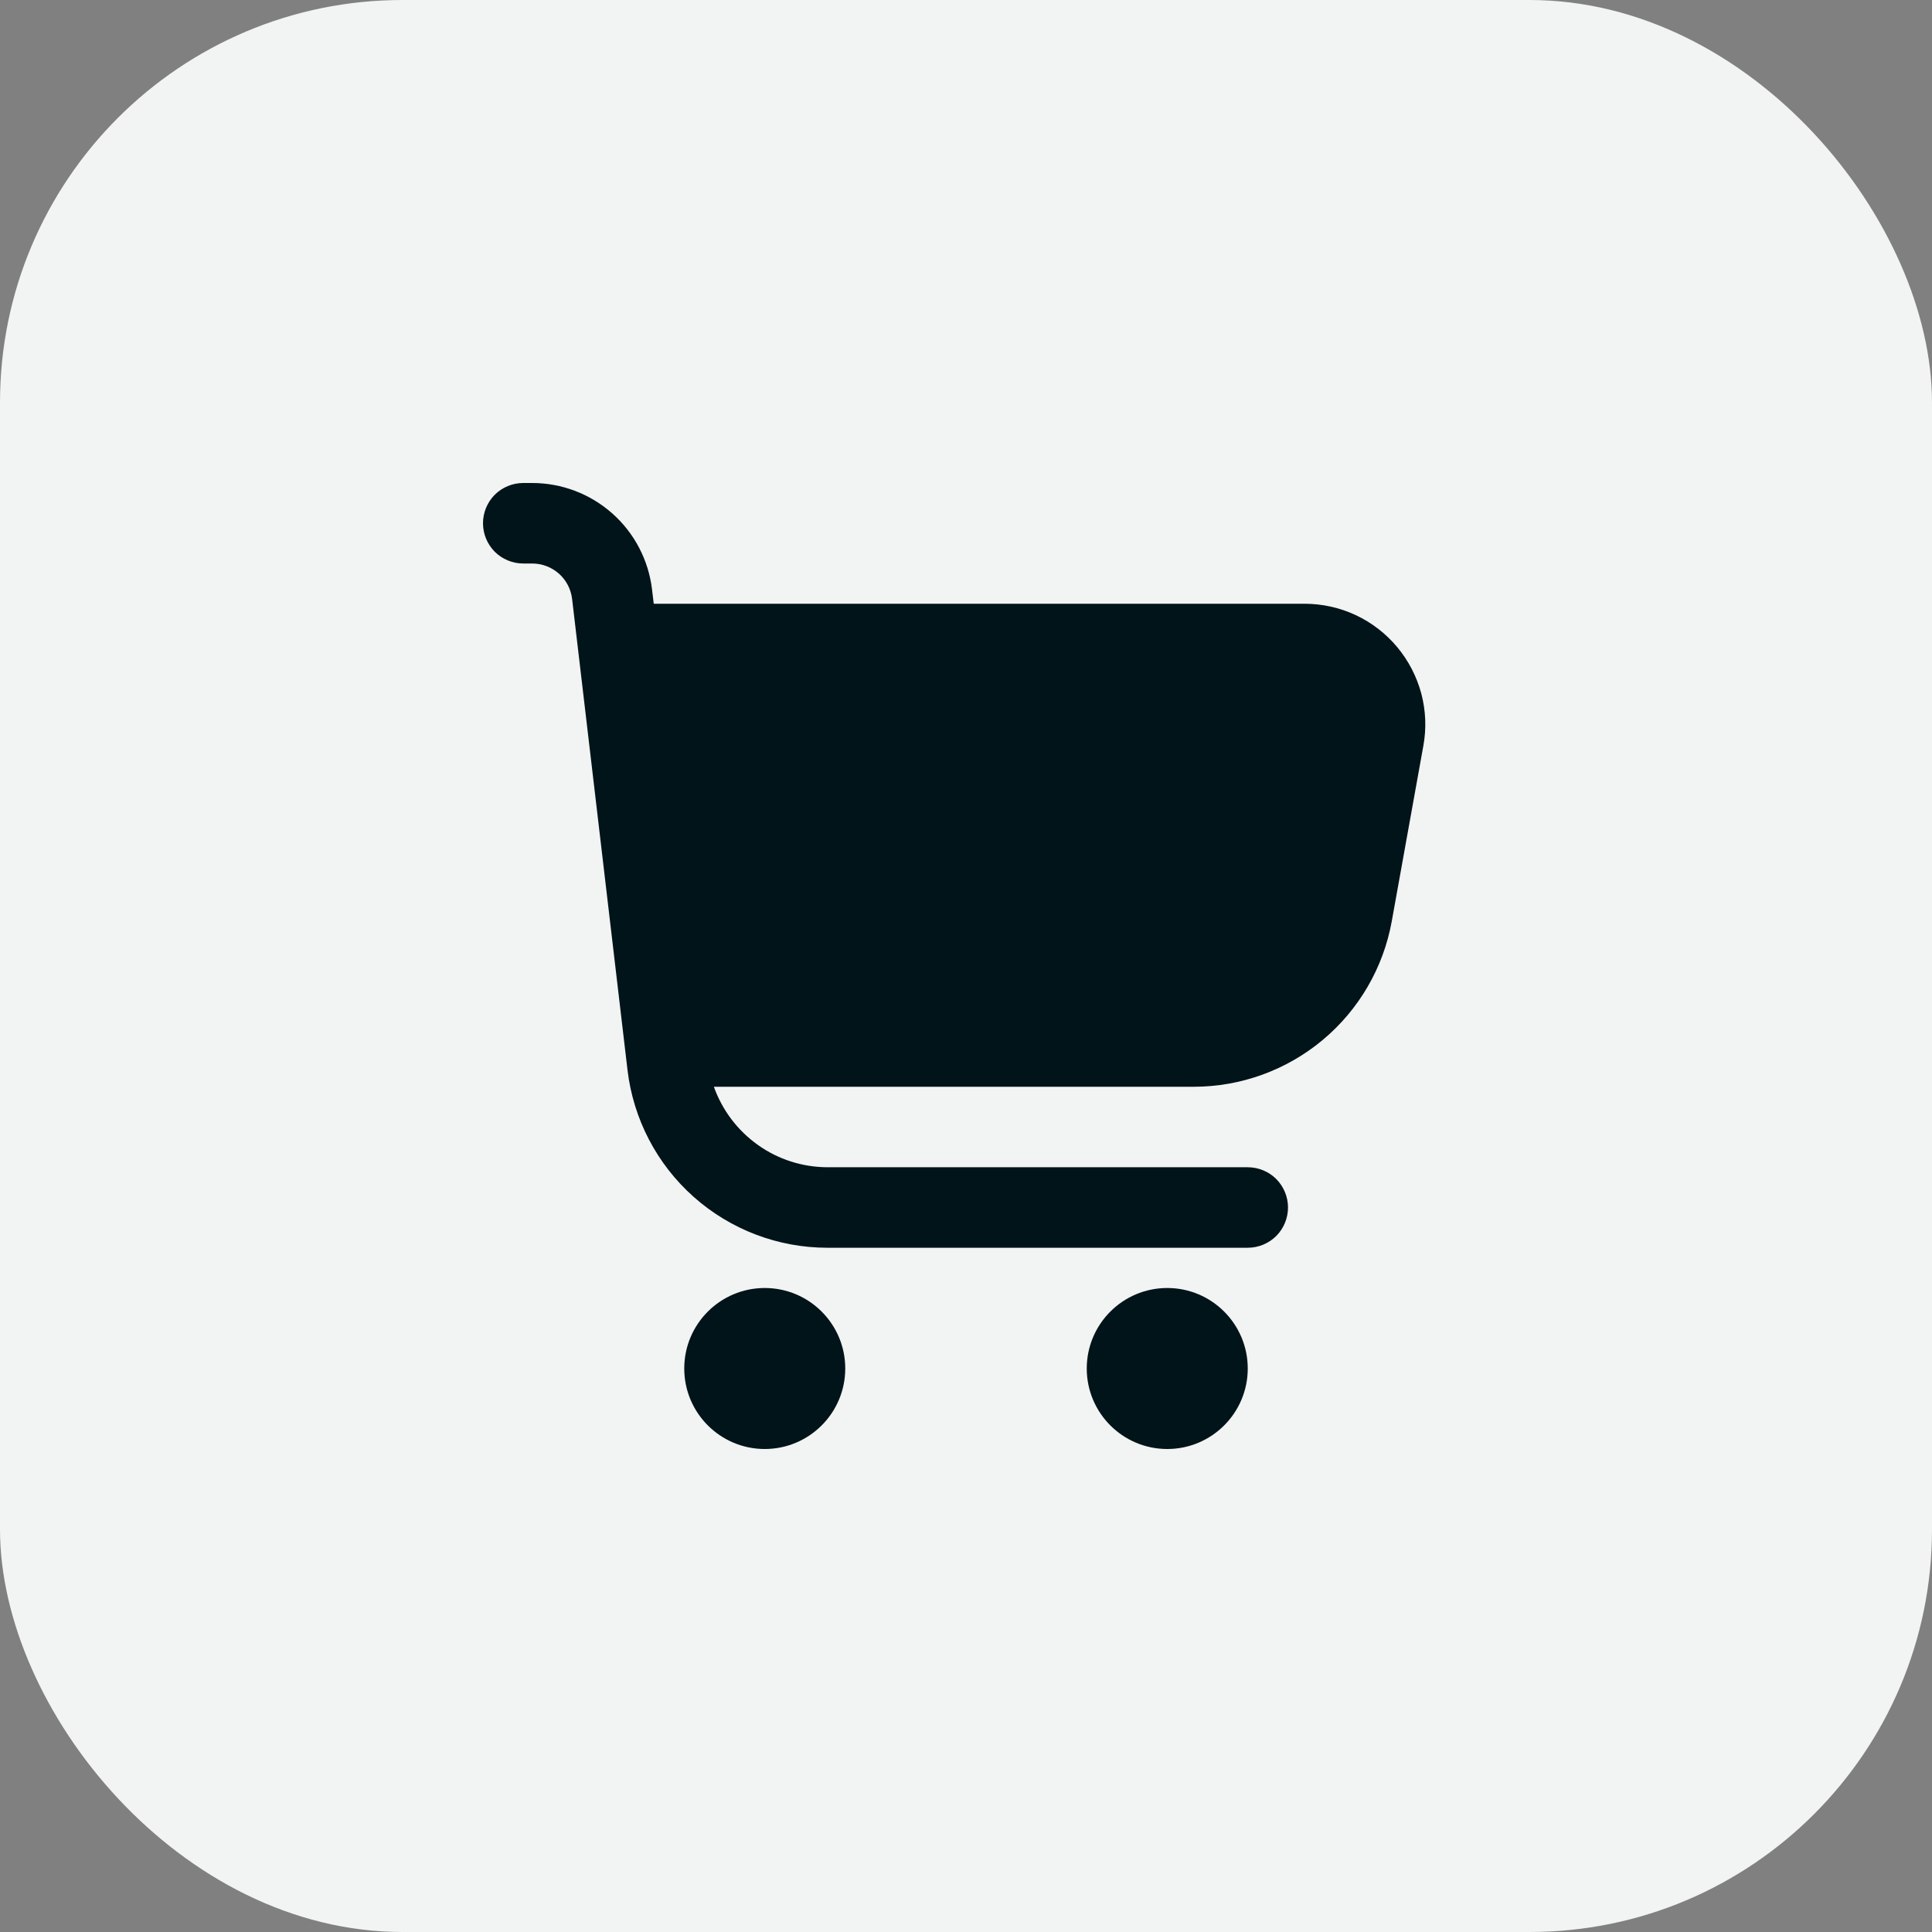 <?xml version="1.0" encoding="UTF-8"?> <svg xmlns="http://www.w3.org/2000/svg" width="24" height="24" viewBox="0 0 24 24" fill="none"><rect x="0" y="0" width="24" height="24" fill="#808080" stroke="none"/> <rect width="24" height="24" rx="5" fill="#F2F3F3"></rect> <g clip-path="url(#clip0_56_317)"> <path d="M17.357 8.039C17.216 7.87 17.04 7.734 16.841 7.641C16.642 7.548 16.425 7.5 16.205 7.5H8.121L8.1 7.324C8.057 6.96 7.882 6.623 7.607 6.379C7.333 6.135 6.978 6 6.611 6H6.5C6.367 6 6.24 6.053 6.146 6.146C6.053 6.24 6 6.367 6 6.5C6 6.633 6.053 6.76 6.146 6.854C6.24 6.947 6.367 7 6.5 7H6.611C6.733 7 6.852 7.045 6.943 7.126C7.035 7.208 7.093 7.32 7.107 7.441L7.795 13.291C7.867 13.9 8.159 14.461 8.617 14.868C9.075 15.275 9.666 15.5 10.278 15.5H15.5C15.633 15.5 15.76 15.447 15.854 15.354C15.947 15.26 16 15.133 16 15C16 14.867 15.947 14.74 15.854 14.646C15.76 14.553 15.633 14.5 15.5 14.5H10.278C9.969 14.499 9.667 14.403 9.415 14.223C9.163 14.044 8.972 13.792 8.868 13.5H14.829C15.415 13.5 15.982 13.294 16.432 12.918C16.882 12.542 17.185 12.02 17.289 11.444L17.681 9.267C17.721 9.05 17.712 8.829 17.656 8.616C17.599 8.404 17.497 8.207 17.357 8.039Z" fill="#001419"></path> <path d="M9.5 18C10.052 18 10.5 17.552 10.5 17C10.5 16.448 10.052 16 9.5 16C8.948 16 8.5 16.448 8.5 17C8.5 17.552 8.948 18 9.5 18Z" fill="#001419"></path> <path d="M14.5 18C15.052 18 15.5 17.552 15.5 17C15.5 16.448 15.052 16 14.5 16C13.948 16 13.5 16.448 13.5 17C13.5 17.552 13.948 18 14.5 18Z" fill="#001419"></path> </g> <defs> <clipPath id="clip0_56_317"> <rect width="12" height="12" fill="white" transform="translate(6 6)"></rect> </clipPath> </defs> </svg> 
